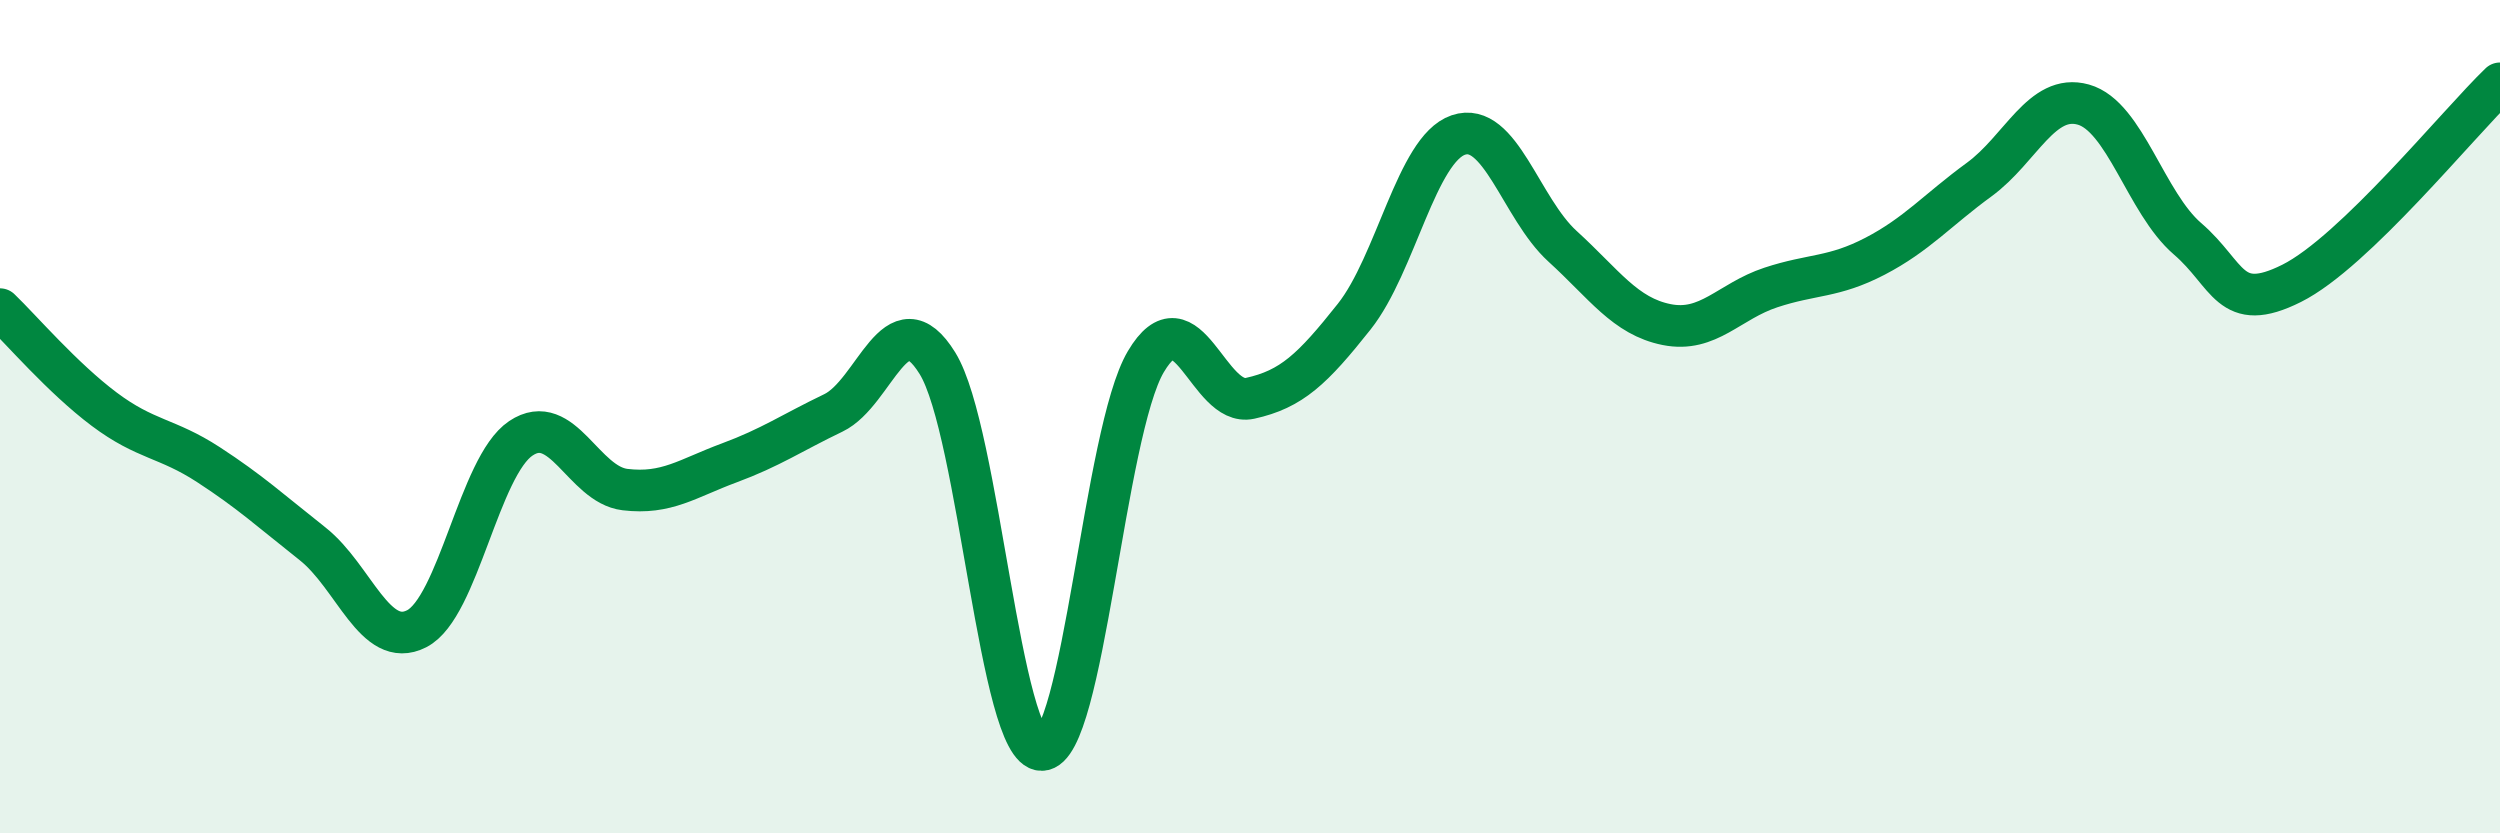 
    <svg width="60" height="20" viewBox="0 0 60 20" xmlns="http://www.w3.org/2000/svg">
      <path
        d="M 0,7.42 C 0.5,7.9 1.5,9.07 2.5,9.82 C 3.5,10.57 4,10.5 5,11.15 C 6,11.8 6.5,12.26 7.5,13.05 C 8.5,13.84 9,15.6 10,15.09 C 11,14.58 11.5,11.19 12.5,10.52 C 13.5,9.85 14,11.63 15,11.75 C 16,11.87 16.5,11.48 17.5,11.11 C 18.5,10.74 19,10.39 20,9.91 C 21,9.43 21.5,7.1 22.5,8.72 C 23.5,10.34 24,18.01 25,18 C 26,17.99 26.5,10.37 27.5,8.68 C 28.5,6.99 29,9.78 30,9.56 C 31,9.34 31.5,8.86 32.5,7.6 C 33.5,6.34 34,3.58 35,3.24 C 36,2.9 36.5,5 37.5,5.91 C 38.5,6.82 39,7.59 40,7.79 C 41,7.99 41.5,7.23 42.5,6.9 C 43.5,6.57 44,6.67 45,6.15 C 46,5.63 46.5,5.04 47.5,4.31 C 48.5,3.58 49,2.23 50,2.51 C 51,2.79 51.5,4.87 52.5,5.73 C 53.5,6.59 53.5,7.55 55,6.8 C 56.5,6.05 59,2.96 60,2L60 20L0 20Z"
        fill="#008740"
        opacity="0.1"
        stroke-linecap="round"
        stroke-linejoin="round"
      />
      <path
        d="M 0,7.42 C 0.5,7.9 1.5,9.07 2.5,9.82 C 3.5,10.57 4,10.5 5,11.15 C 6,11.8 6.5,12.26 7.5,13.05 C 8.5,13.84 9,15.6 10,15.09 C 11,14.58 11.5,11.19 12.5,10.52 C 13.5,9.85 14,11.63 15,11.75 C 16,11.87 16.5,11.48 17.5,11.11 C 18.5,10.74 19,10.39 20,9.91 C 21,9.43 21.5,7.1 22.5,8.72 C 23.5,10.34 24,18.01 25,18 C 26,17.99 26.5,10.37 27.5,8.68 C 28.5,6.99 29,9.78 30,9.56 C 31,9.34 31.5,8.86 32.5,7.6 C 33.5,6.34 34,3.58 35,3.24 C 36,2.9 36.5,5 37.5,5.91 C 38.5,6.82 39,7.59 40,7.79 C 41,7.99 41.5,7.23 42.5,6.9 C 43.5,6.57 44,6.67 45,6.15 C 46,5.63 46.5,5.04 47.5,4.31 C 48.5,3.58 49,2.23 50,2.51 C 51,2.79 51.5,4.87 52.5,5.73 C 53.5,6.59 53.5,7.55 55,6.8 C 56.5,6.05 59,2.96 60,2"
        stroke="#008740"
        stroke-width="1"
        fill="none"
        stroke-linecap="round"
        stroke-linejoin="round"
      />
    </svg>
  